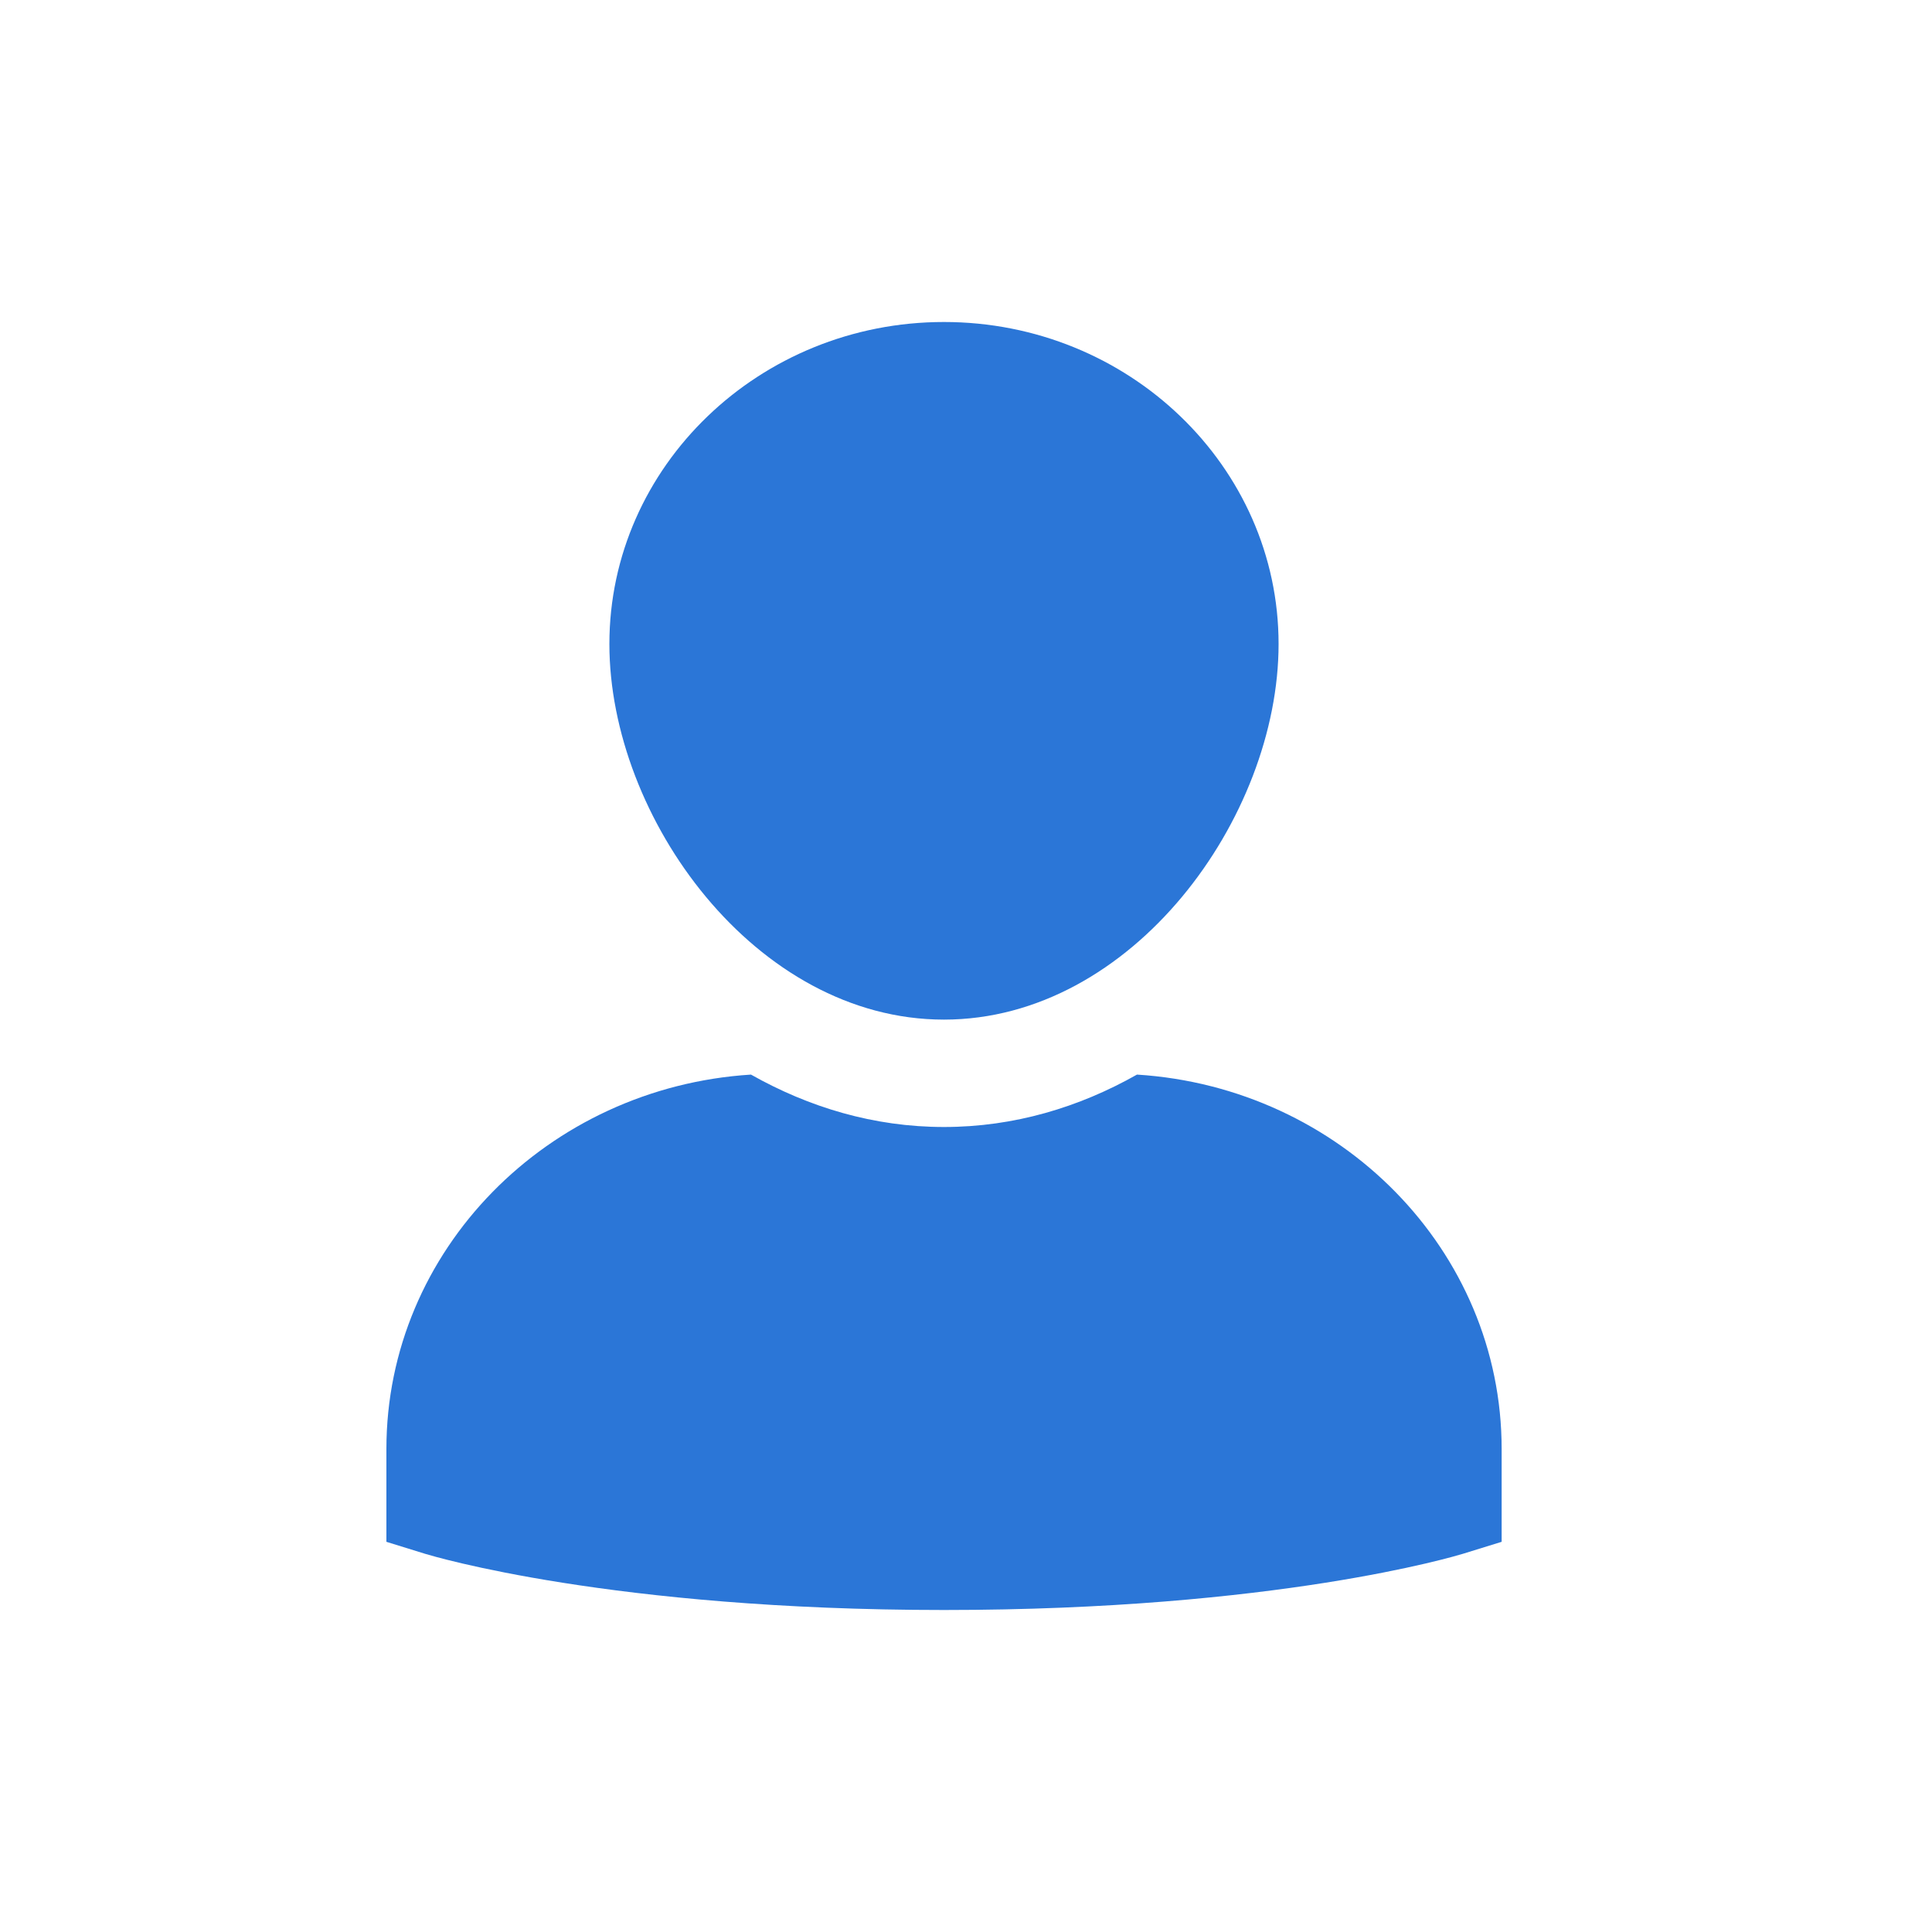 <?xml version="1.0" encoding="UTF-8"?><svg width="24" height="24" viewBox="0 0 24 24" fill="none" xmlns="http://www.w3.org/2000/svg">
<path d="M14.124 13.349C13.406 13.755 12.598 14 11.727 14C10.855 14 10.048 13.755 9.329 13.349C6.804 13.508 4.8 15.531 4.8 18V19.153L5.281 19.302C5.374 19.33 7.597 20 11.727 20C15.857 20 18.079 19.33 18.172 19.302L18.654 19.153V18C18.654 15.531 16.649 13.508 14.124 13.349Z" fill="#2B76D7"/>
<path d="M11.726 12.666C14.067 12.666 15.883 10.158 15.883 8C15.883 5.794 14.019 4 11.726 4C9.434 4 7.57 5.794 7.57 8C7.57 10.158 9.386 12.666 11.726 12.666Z" fill="#2B76D7"/>
</svg>

